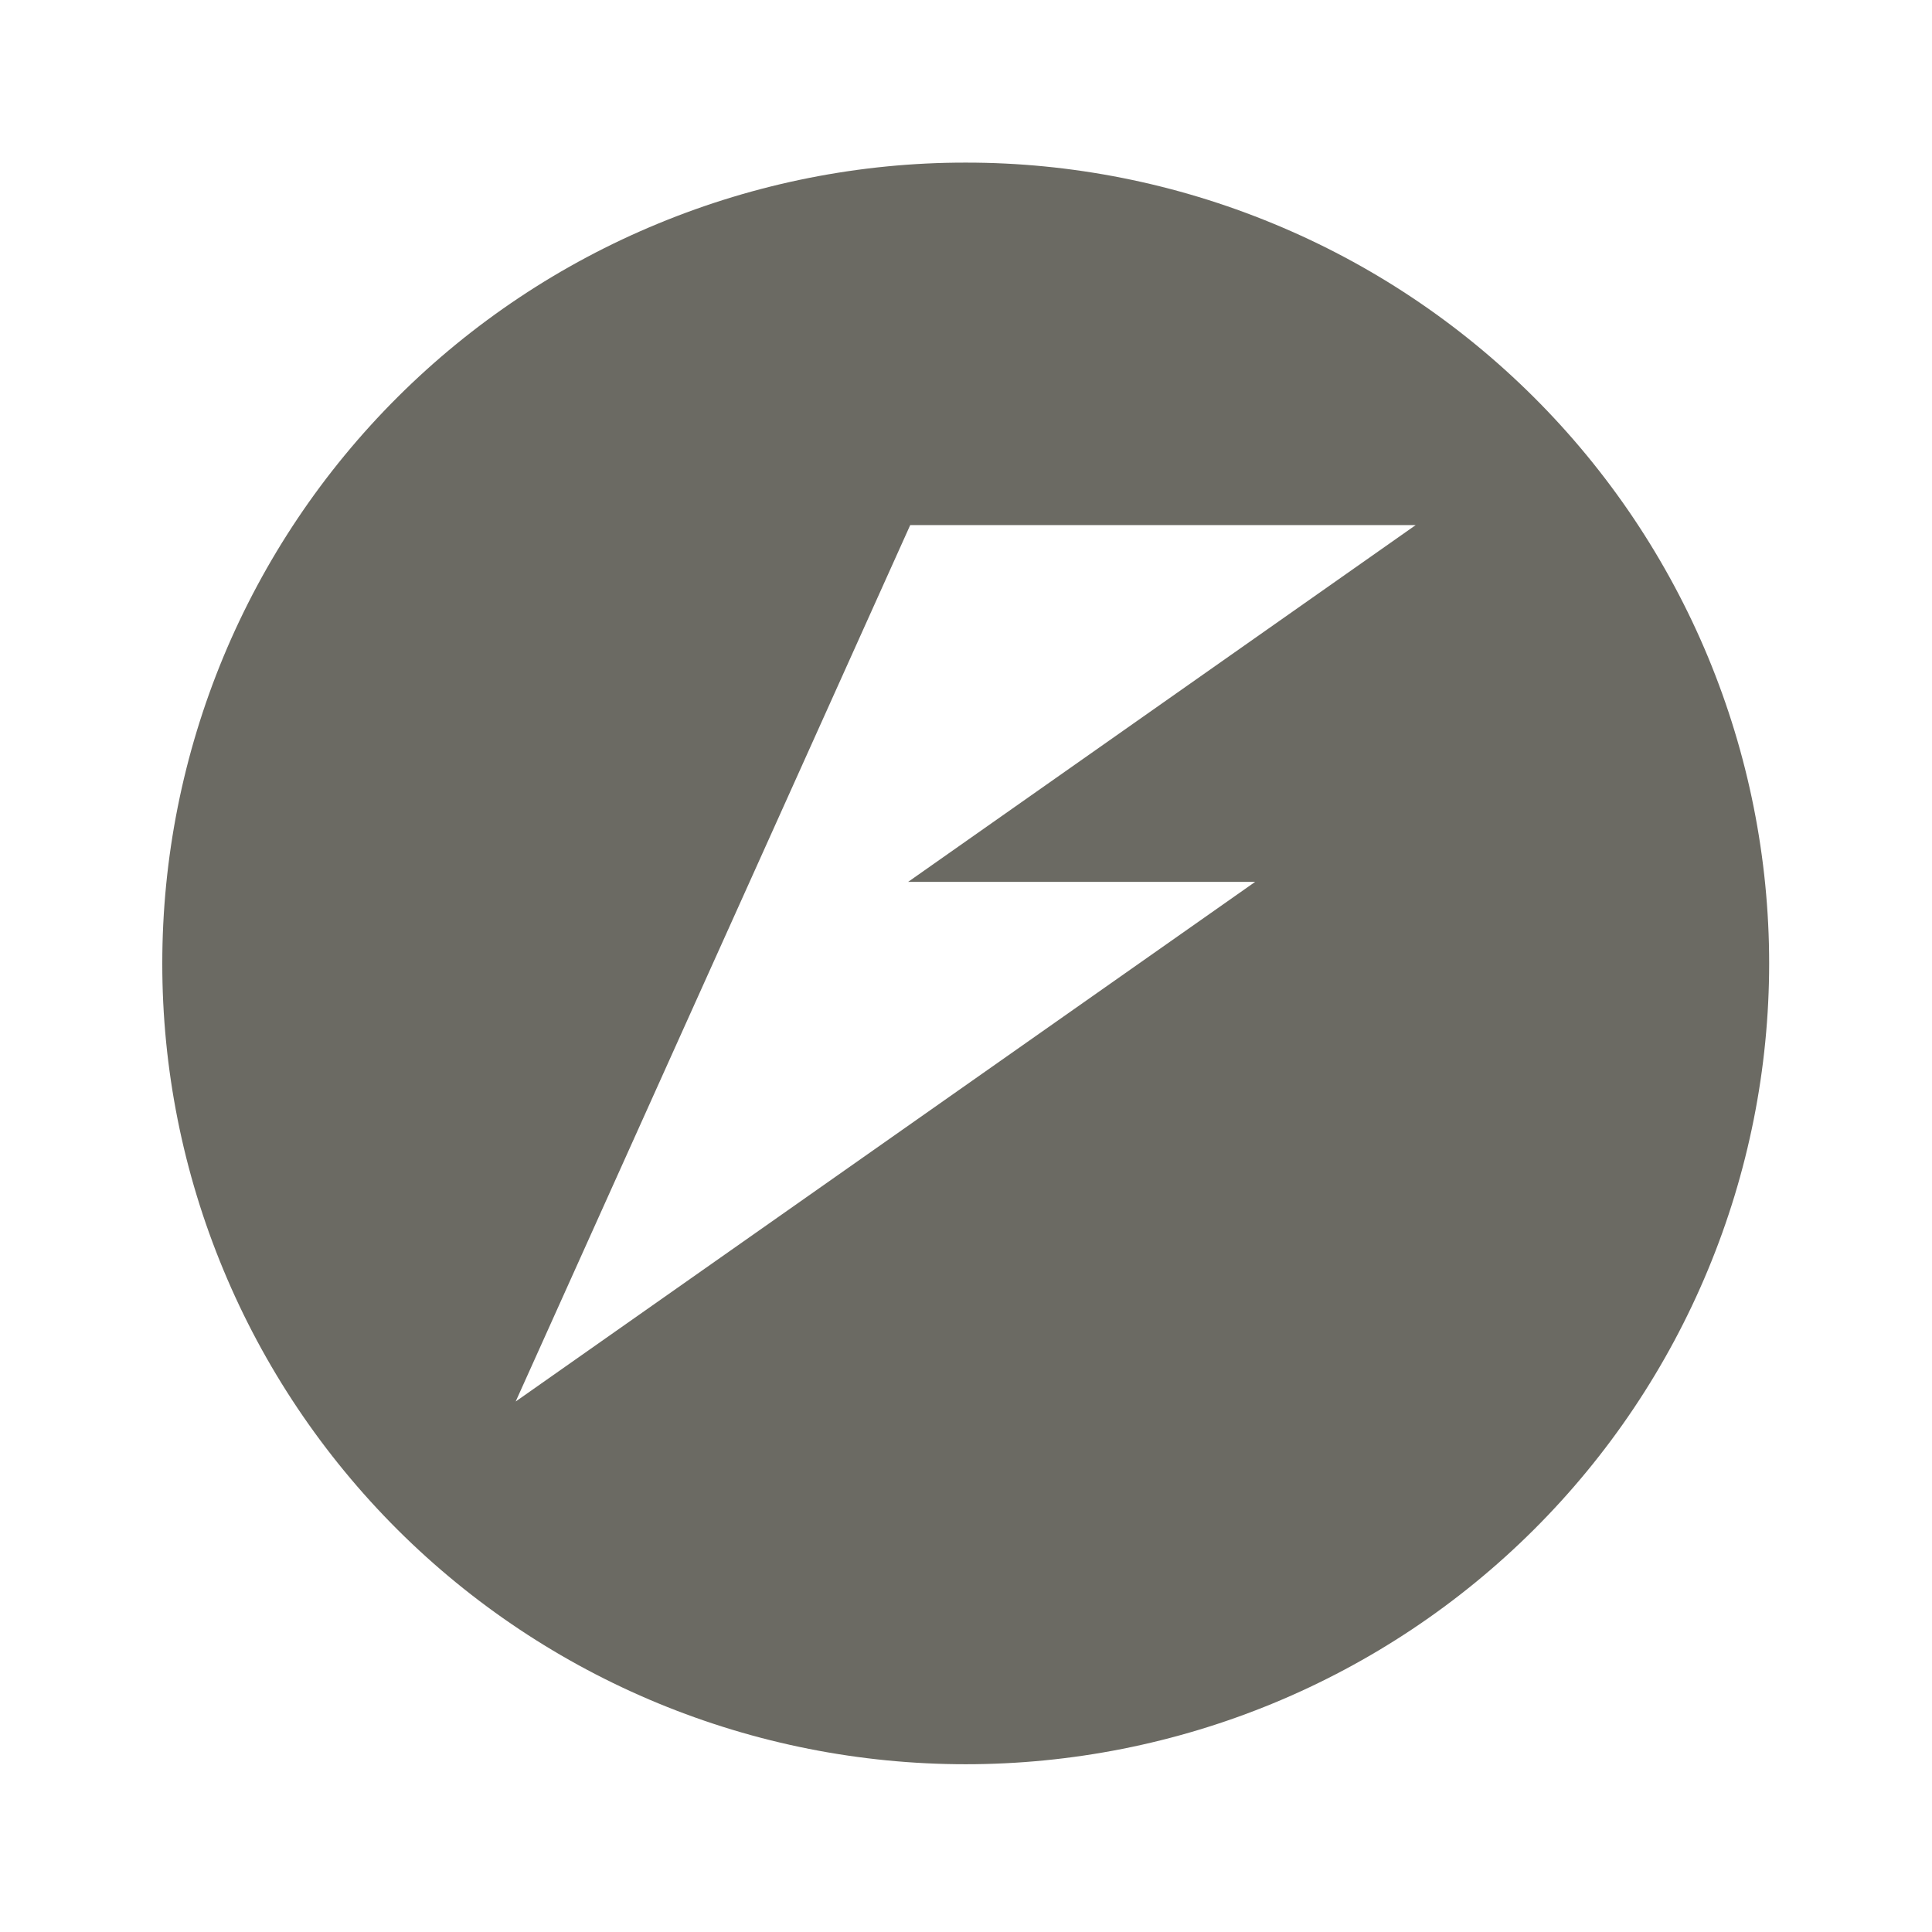 <svg width="24" height="24" viewBox="0 0 24 24" fill="none" xmlns="http://www.w3.org/2000/svg">
<g clip-path="url(#clip0_12626_11074)">
<path d="M11.996 2.02C10.685 2.019 9.388 2.277 8.177 2.777C6.966 3.276 5.866 4.009 4.939 4.933C4.012 5.857 3.277 6.953 2.775 8.16C2.274 9.367 2.016 10.66 2.016 11.967C2.015 13.273 2.273 14.567 2.775 15.774C3.276 16.981 4.012 18.078 4.938 19.002C5.865 19.926 6.965 20.659 8.176 21.159C9.387 21.659 10.685 21.916 11.996 21.916C13.307 21.916 14.605 21.659 15.816 21.159C17.027 20.659 18.127 19.926 19.054 19.002C19.981 18.078 20.716 16.981 21.217 15.774C21.719 14.567 21.977 13.273 21.977 11.967C21.977 10.66 21.718 9.367 21.217 8.16C20.715 6.953 19.98 5.857 19.053 4.933C18.126 4.009 17.026 3.276 15.815 2.777C14.604 2.277 13.307 2.019 11.996 2.02ZM11.307 6.523H17.586L11.281 10.955H15.592L6.406 17.41L8.4 12.98L9.312 10.955L11.307 6.523Z" fill="#6B6A63"/>
</g>
<defs>
<clipPath id="clip0_12626_11074">
<rect width="24" height="24" fill="white"/>
</clipPath>
</defs>
</svg>
